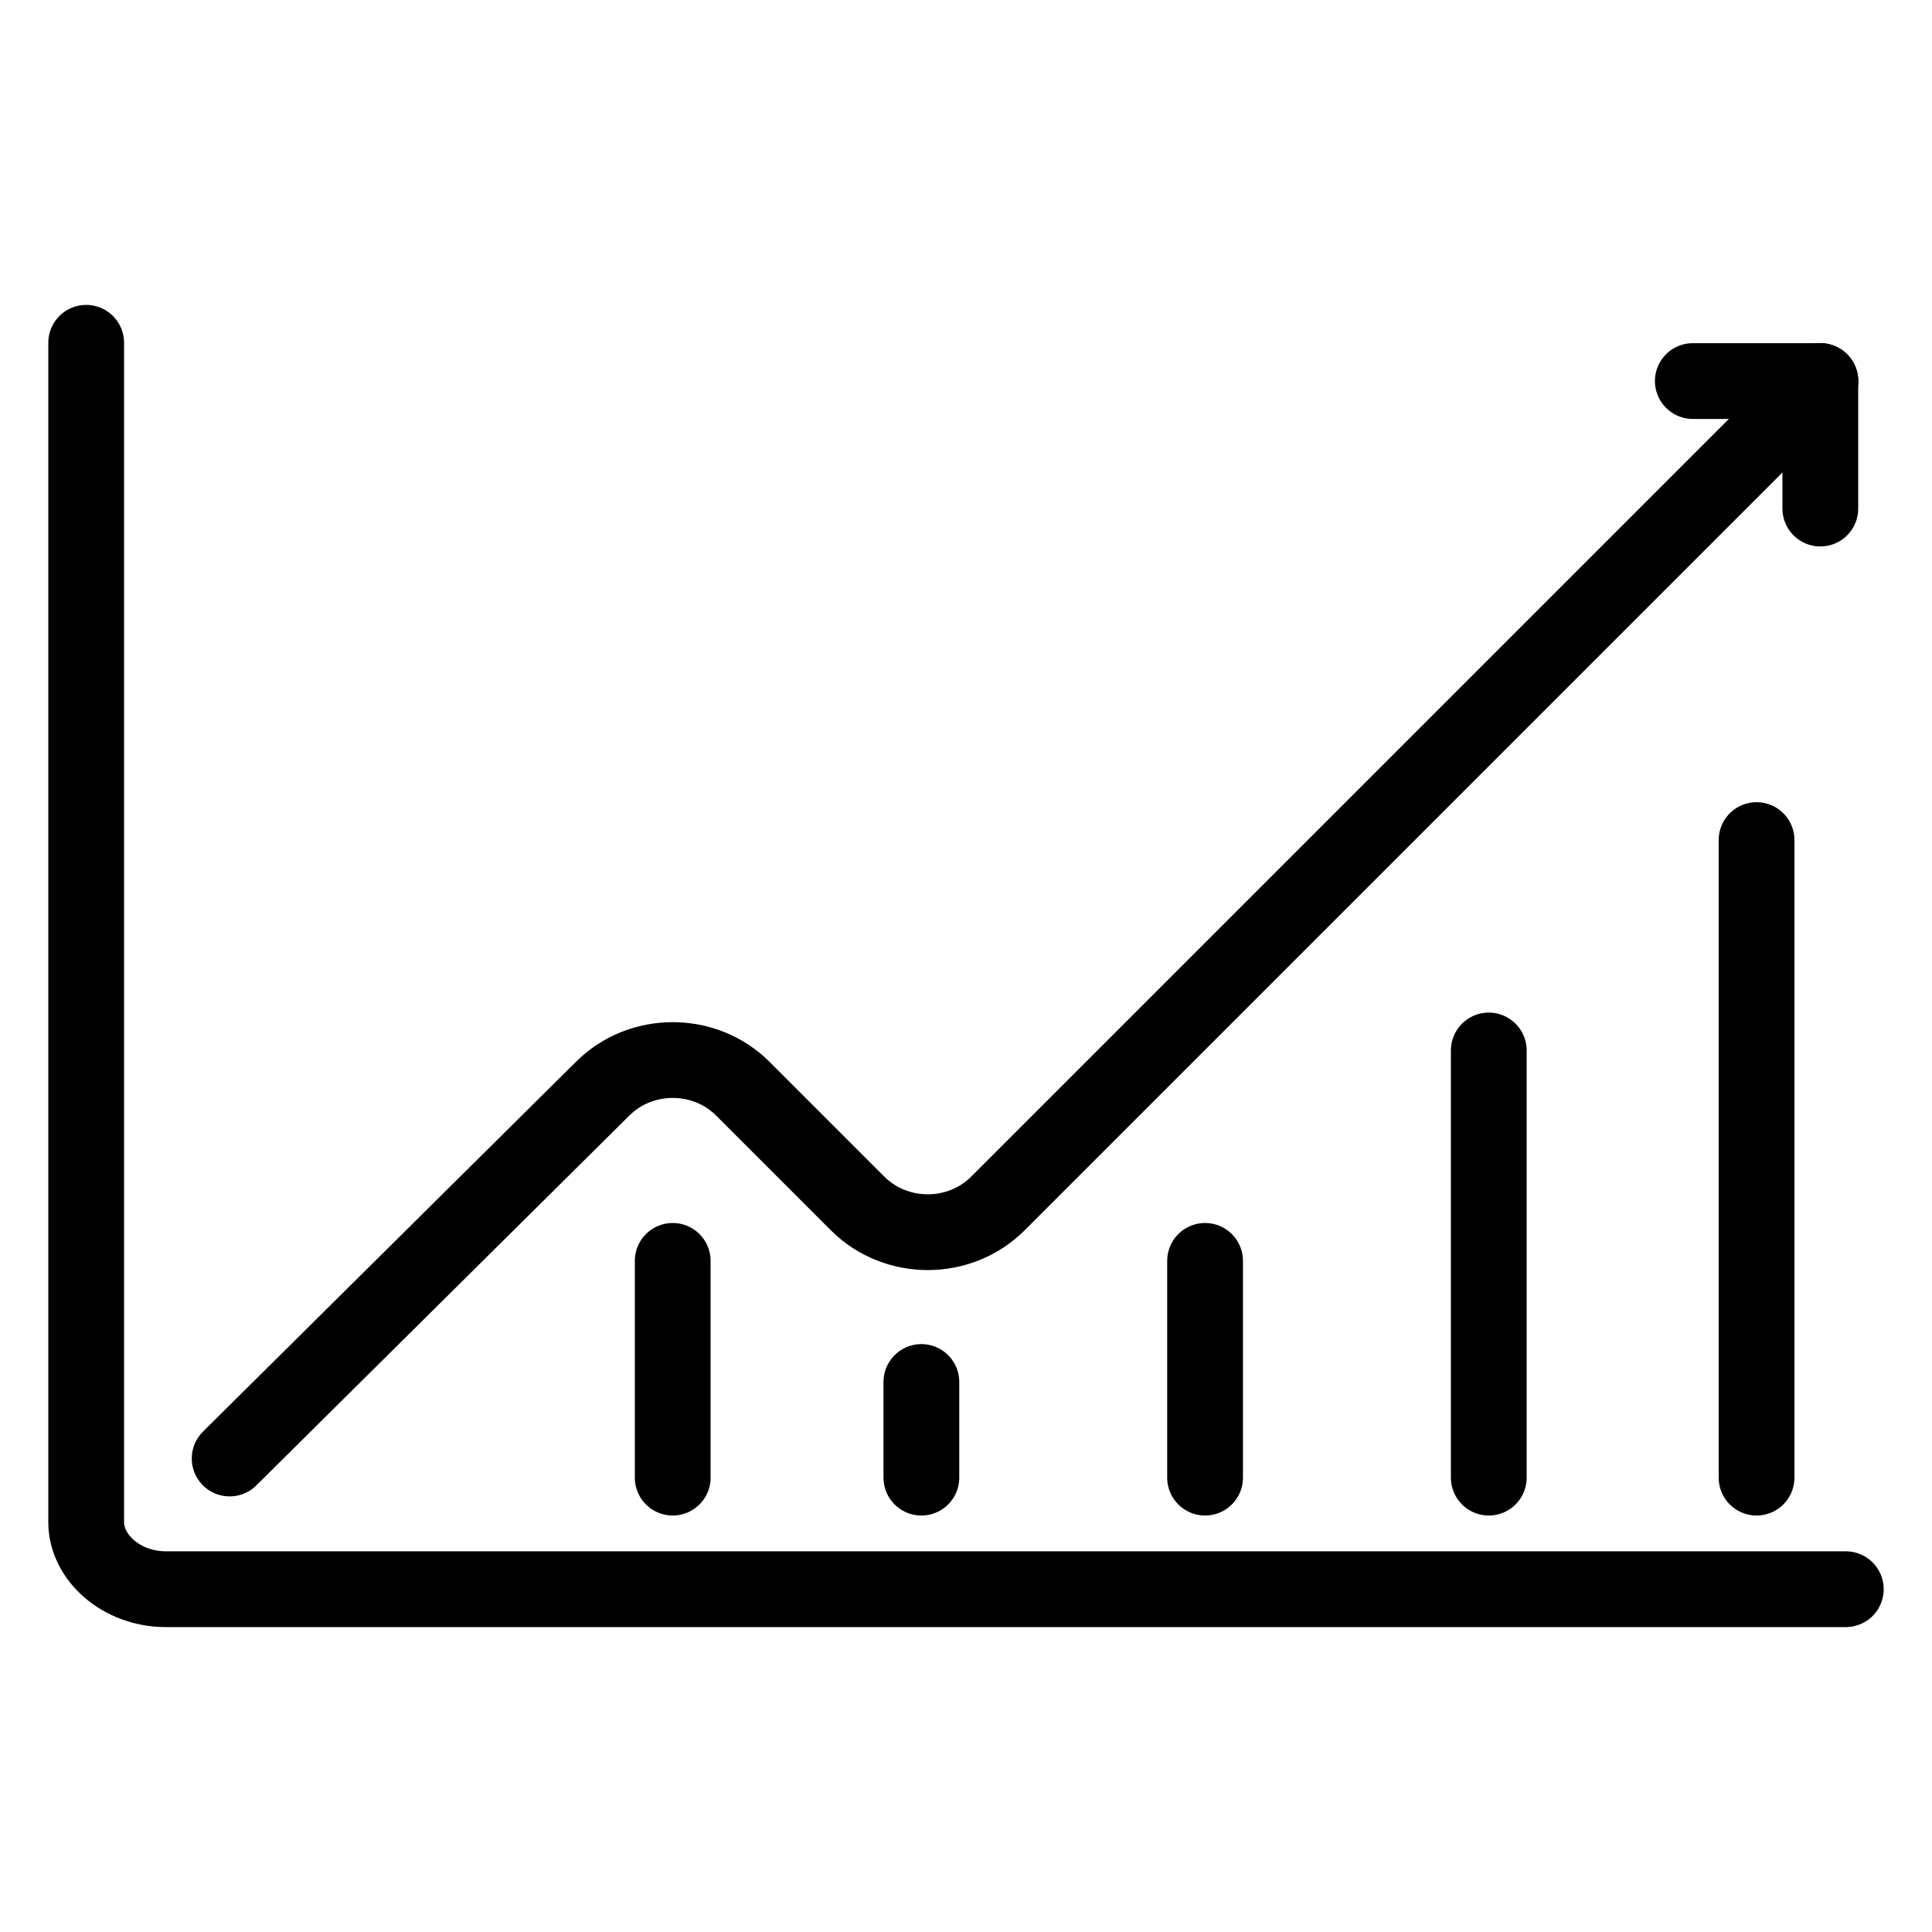 <svg width="51" height="51" xmlns="http://www.w3.org/2000/svg">

 <g>
  <title>Layer 1</title>
  <g>
   <g id="svg_2">
    <path stroke-miterlimit="10" stroke-linecap="round" stroke-width="2" stroke="#000000" fill="none" d="m373.65,313.7l0,-32c0,-0.8 0.7,-1.5 1.5,-1.5l47.7,0c0.9,0 1.7,0.8 1.7,1.7l0,31.8" class="st0"/>
    <path stroke-miterlimit="10" stroke-linecap="round" stroke-width="2" stroke="#000000" fill="none" d="m426.55,319.8l-55.1,0c-0.5,0 -0.9,-0.4 -0.9,-0.9l0,-4.2c0,-0.5 0.4,-0.9 0.9,-0.9l55.1,0c0.5,0 0.9,0.4 0.9,0.9l0,4.1c0,0.6 -0.4,1 -0.9,1z" class="st0"/>
    <line stroke-miterlimit="10" stroke-linecap="round" stroke-width="2" stroke="#000000" fill="none" y2="316.7" x2="401.65" y1="316.7" x1="396.65" class="st0"/>
   </g>
  </g>
  <g stroke="null">
   <g stroke="null" id="svg_10">
    <path stroke="#000000" stroke-miterlimit="10" stroke-linecap="round" stroke-width="2" fill="none" d="m6.062,38.501l9.845,-9.761c1.01,-1.01 2.693,-1.01 3.703,0l3.029,3.029c1.01,1.01 2.693,1.01 3.703,0l21.71,-21.71" class="st0"/>
    <path stroke="#000000" stroke-miterlimit="10" stroke-linecap="round" stroke-width="2" fill="none" d="m2.275,9.049l0,31.135c0,0.926 0.926,1.767 2.104,1.767l44.346,0" class="st0"/>
    <line stroke="#000000" stroke-miterlimit="10" stroke-linecap="round" stroke-width="2" fill="none" y2="10.059" x2="48.052" y1="10.059" x1="44.686" class="st0"/>
    <line stroke="#000000" stroke-miterlimit="10" stroke-linecap="round" stroke-width="2" fill="none" y2="13.425" x2="48.052" y1="10.059" x1="48.052" class="st0"/>
    <line stroke="#000000" stroke-miterlimit="10" stroke-linecap="round" stroke-width="2" fill="none" y2="39.006" x2="17.758" y1="33.284" x1="17.758" class="st0"/>
    <line stroke="#000000" stroke-miterlimit="10" stroke-linecap="round" stroke-width="2" fill="none" y2="39.006" x2="24.322" y1="36.481" x1="24.322" class="st0"/>
    <line stroke="#000000" stroke-miterlimit="10" stroke-linecap="round" stroke-width="2" fill="none" y2="39.006" x2="46.369" y1="22.176" x1="46.369" class="st0"/>
    <line stroke="#000000" stroke-miterlimit="10" stroke-linecap="round" stroke-width="2" fill="none" y2="39.006" x2="39.3" y1="27.73" x1="39.3" class="st0"/>
    <line stroke="#000000" stroke-miterlimit="10" stroke-linecap="round" stroke-width="2" fill="none" y2="39.006" x2="31.811" y1="33.284" x1="31.811" class="st0"/>
   </g>
  </g>
 </g>
</svg>